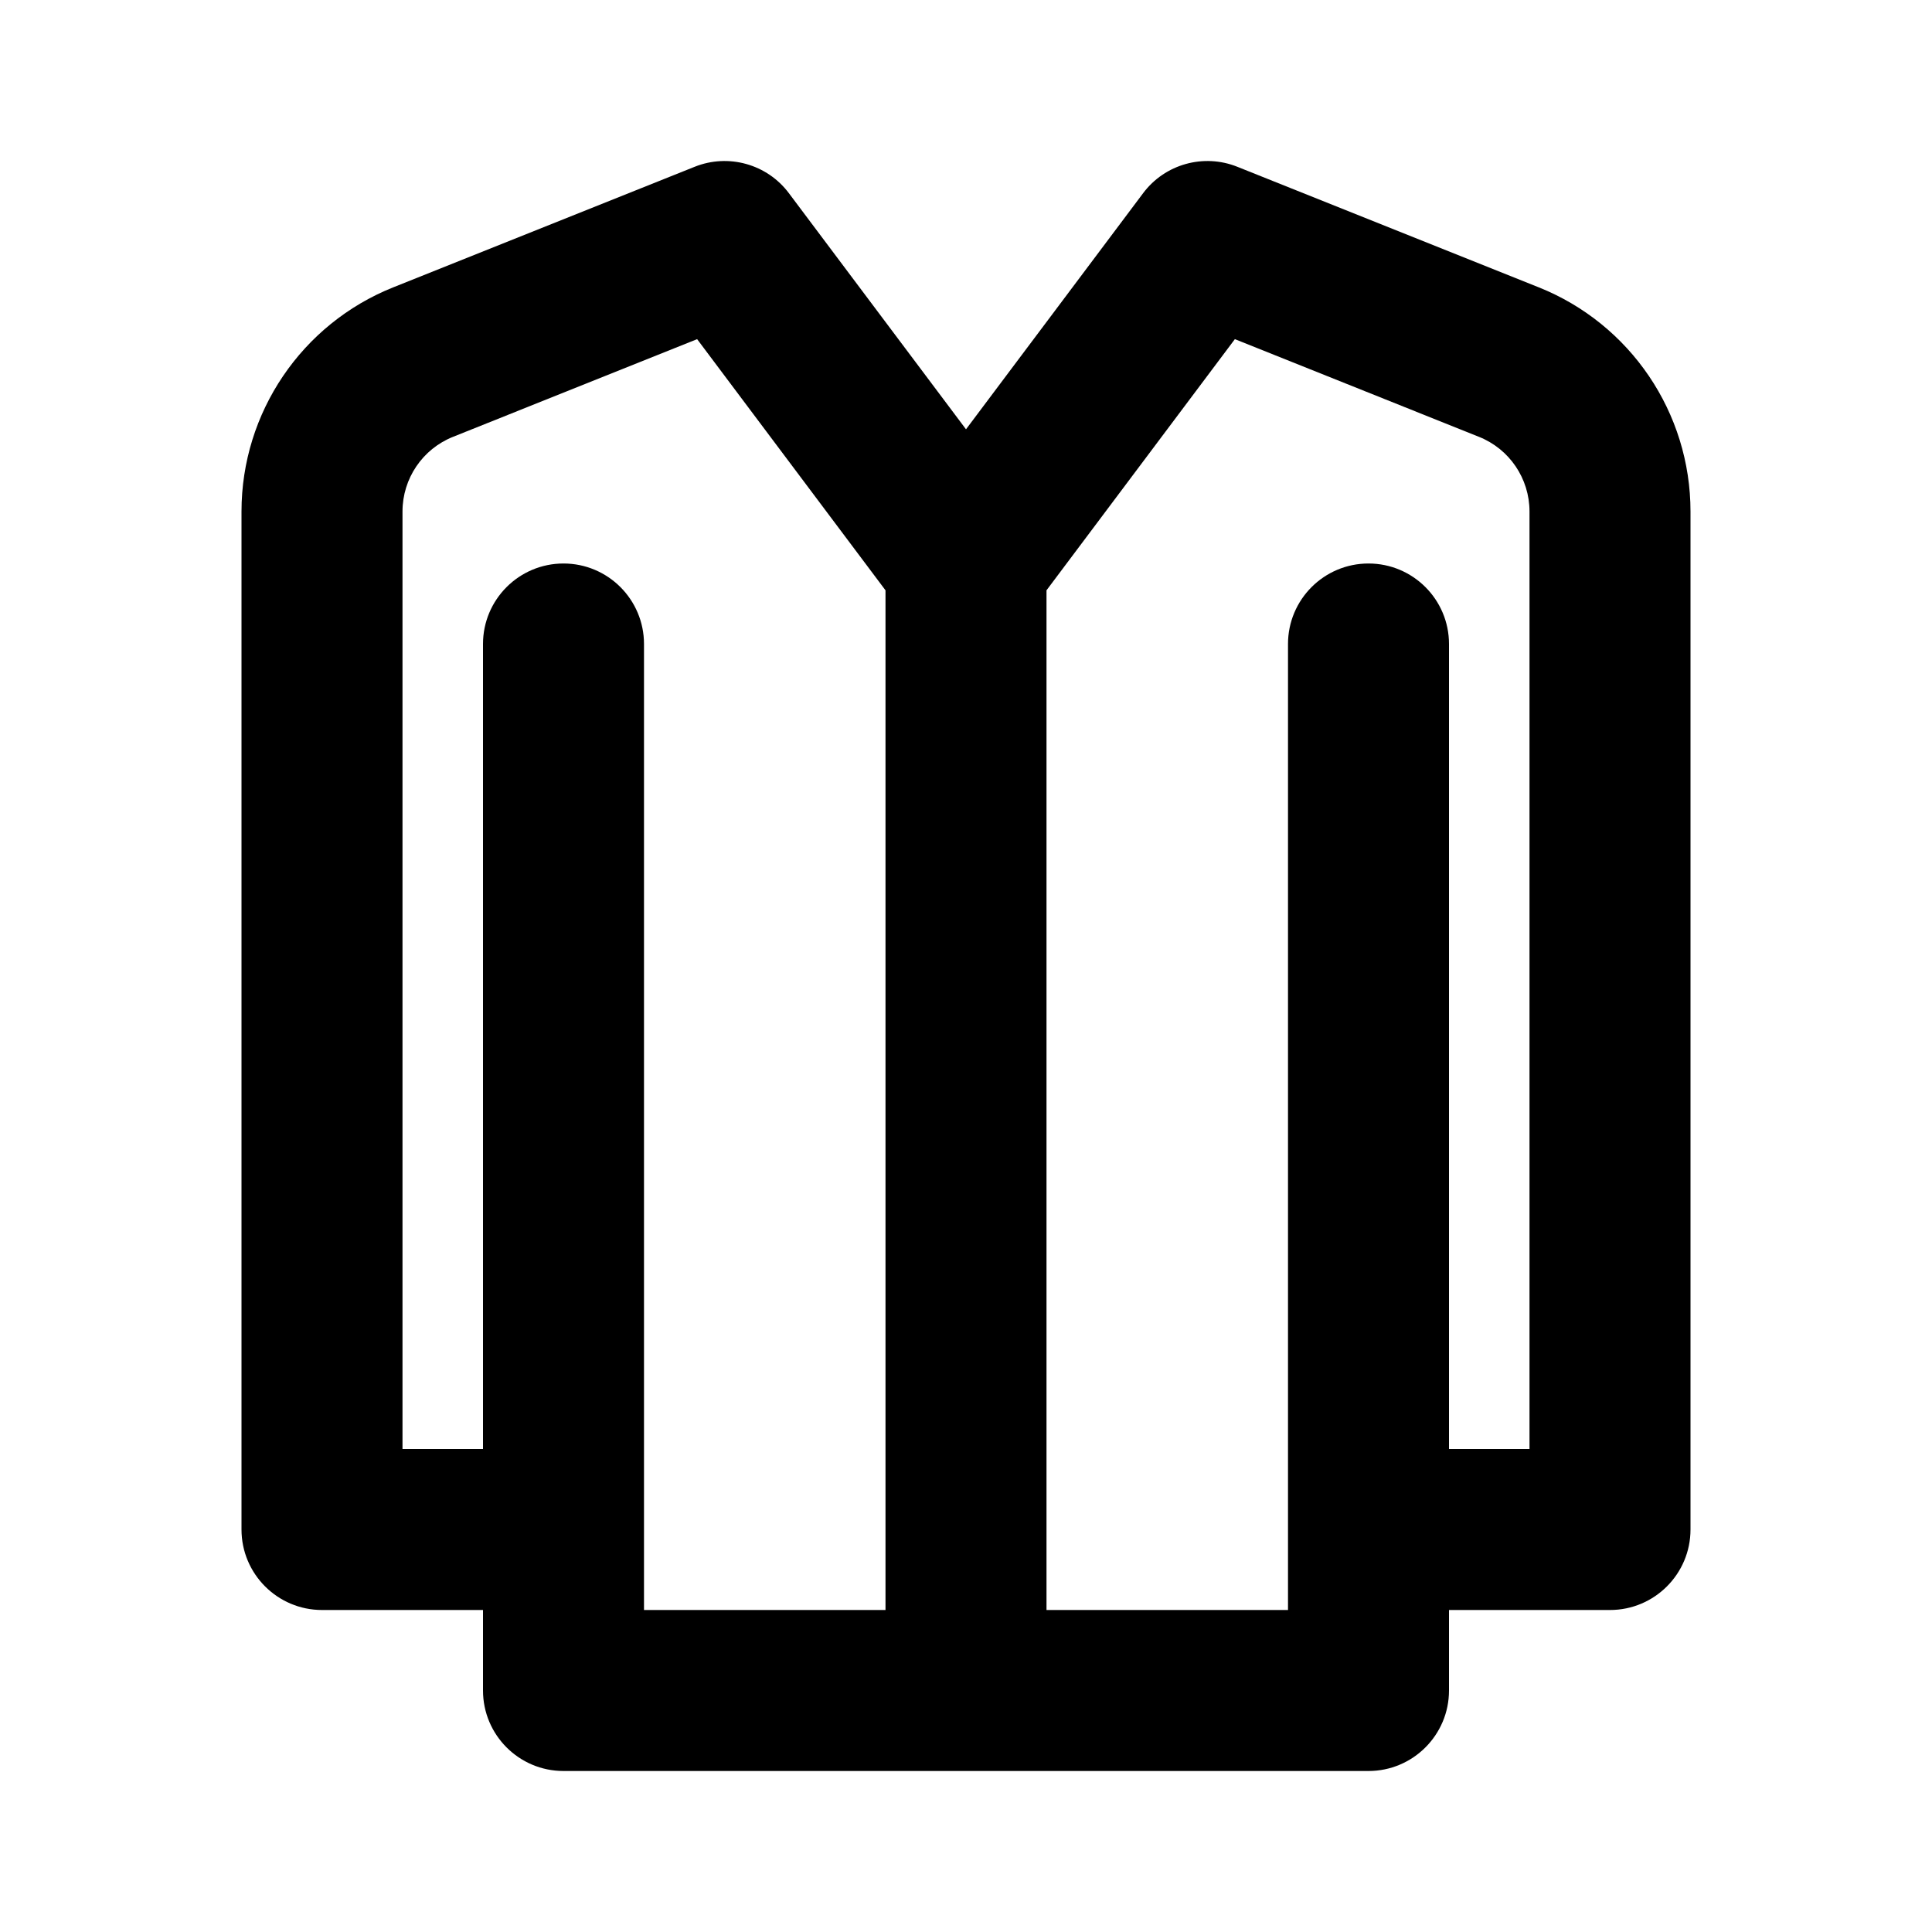 <?xml version="1.0" encoding="utf-8"?>
<svg fill="currentColor" height="24" viewBox="0 0 24 24" width="24" xmlns="http://www.w3.org/2000/svg">
<path clip-rule="evenodd" d="M8.629 2.072C9.048 1.904 9.529 2.038 9.8 2.4L12 5.333L14.2 2.4C14.471 2.038 14.952 1.904 15.371 2.072L19.114 3.569C20.253 4.024 21 5.127 21 6.354V19C21 19.552 20.552 20 20 20H18V21C18 21.552 17.552 22 17 22H12H7C6.448 22 6 21.552 6 21V20H4C3.448 20 3 19.552 3 19V6.354C3 5.127 3.747 4.024 4.886 3.569L8.629 2.072ZM6 18V8C6 7.448 6.448 7 7 7C7.552 7 8 7.448 8 8V20H11V7.333L8.66 4.213L5.629 5.426C5.249 5.577 5 5.945 5 6.354V18H6ZM13 20H16V8C16 7.448 16.448 7 17 7C17.552 7 18 7.448 18 8V18H19V6.354C19 5.945 18.751 5.577 18.371 5.426L15.34 4.213L13 7.333V20Z" fill="currentColor" fill-rule="evenodd"/>
</svg>

